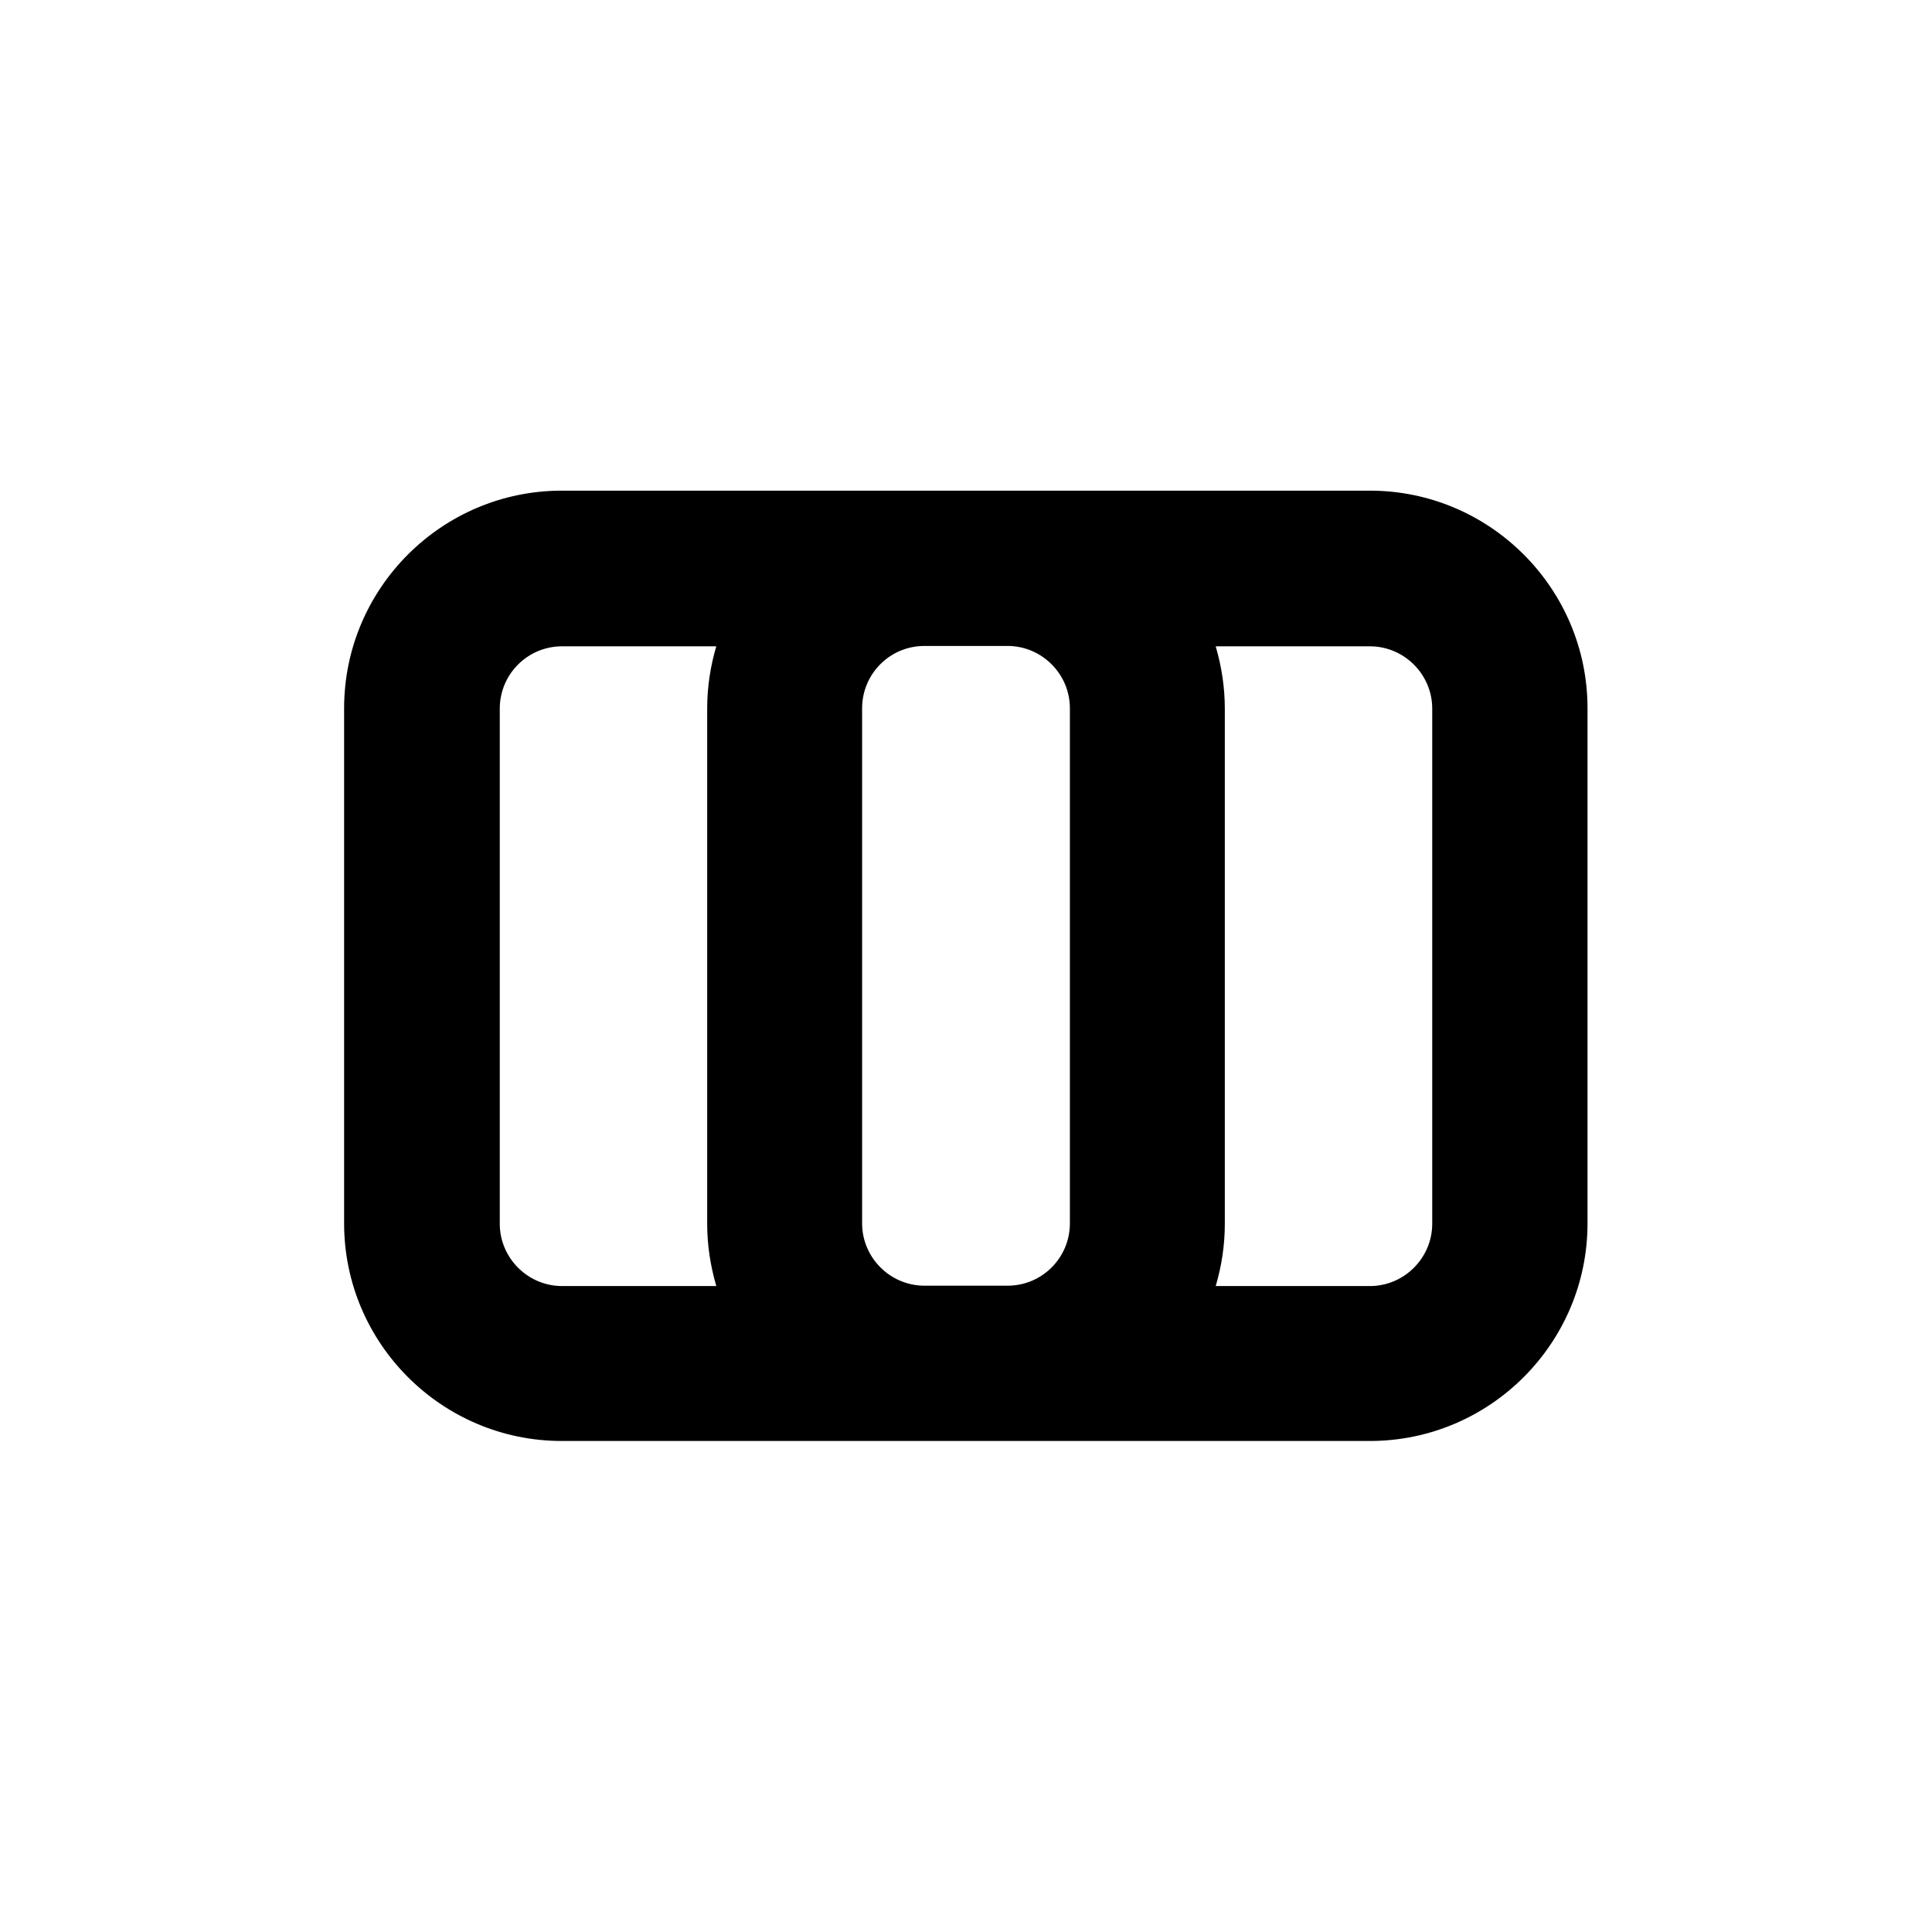 <svg width="53" height="53" viewBox="0 0 53 53" fill="none" xmlns="http://www.w3.org/2000/svg">
<rect x="0" y="0" width="53" height="53" fill="#808080" stroke="none"/>
<g clip-path="url(#clip0_2095_113)">
<path d="M53 0H0V53H53V0Z" fill="white"/>
<path d="M37.59 13.46H15.41C12.12 13.46 9.44 16.14 9.44 19.43V33.56C9.44 36.85 12.12 39.53 15.41 39.53H37.58C40.87 39.53 43.55 36.85 43.55 33.56V19.43C43.55 16.14 40.87 13.46 37.58 13.46H37.59ZM13.71 33.57V19.44C13.71 18.5 14.47 17.73 15.42 17.73H19.65C19.49 18.27 19.4 18.84 19.4 19.44V33.57C19.4 34.16 19.49 34.73 19.65 35.28H15.42C14.48 35.28 13.71 34.51 13.71 33.57ZM25.36 35.27C24.42 35.27 23.65 34.5 23.65 33.56V19.43C23.65 18.49 24.41 17.72 25.36 17.72H27.64C28.58 17.72 29.35 18.49 29.35 19.43V33.56C29.35 34.5 28.59 35.27 27.64 35.27H25.36ZM39.29 33.57C39.29 34.51 38.52 35.28 37.58 35.28H33.35C33.51 34.74 33.6 34.17 33.6 33.57V19.44C33.6 18.85 33.51 18.28 33.35 17.73H37.58C38.52 17.73 39.29 18.5 39.29 19.44V33.57Z" fill="black"/>
</g>
<defs>
<clipPath id="clip0_2095_113">
<rect width="53" height="53" fill="white"/>
</clipPath>
</defs>
</svg>